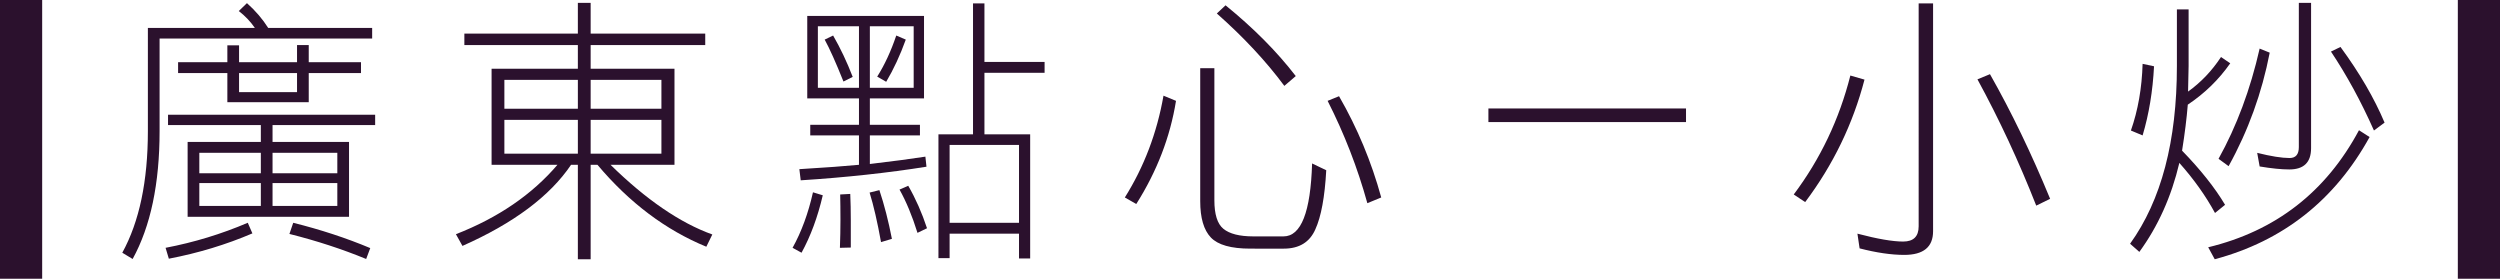 <!-- Generator: Adobe Illustrator 22.1.0, SVG Export Plug-In  -->
<svg version="1.1"
	 xmlns="http://www.w3.org/2000/svg" xmlns:xlink="http://www.w3.org/1999/xlink" xmlns:a="http://ns.adobe.com/AdobeSVGViewerExtensions/3.0/"
	 x="0px" y="0px" width="287.038px" height="32px" viewBox="0 0 287.038 32" style="enable-background:new 0 0 287.038 32;"
	 xml:space="preserve">
<style type="text/css">
	.st0{fill:#2B112D;}
</style>
<defs>
</defs>
<g>
	<g>
		<g>
			<path class="st0" d="M42.729,3.204v1.219H18.323v10.625c0,6.042-1.031,10.938-3.094,14.688l-1.188-0.719
				c1.958-3.562,2.938-8.219,2.938-13.969V3.204H29.26c-0.5-0.729-1.114-1.375-1.844-1.938l0.938-0.906
				c0.979,0.875,1.792,1.823,2.438,2.844H42.729z M28.979,26.797c-3.021,1.291-6.219,2.26-9.594,2.906l-0.375-1.25
				c3.271-0.625,6.417-1.584,9.438-2.875L28.979,26.797z M31.292,16.297h8.781v8.594H21.542v-8.594h8.406V14.36H19.292v-1.188
				h23.781v1.188H31.292V16.297z M26.104,5.204h1.344v1.938h6.656V5.172h1.344v1.969h6v1.25h-6v3.344h-9.344V8.391h-5.656v-1.25
				h5.656V5.204z M29.948,17.547h-7.062v2.344h7.062V17.547z M29.948,21.016h-7.062v2.625h7.062V21.016z M27.448,10.579h6.656V8.391
				h-6.656V10.579z M31.292,19.891h7.438v-2.344h-7.438V19.891z M31.292,23.641h7.438v-2.625h-7.438V23.641z M33.667,25.579
				c3.167,0.791,6.114,1.76,8.844,2.906l-0.469,1.25c-2.729-1.125-5.667-2.084-8.812-2.875L33.667,25.579z"/>
			<path class="st0" d="M65.566,18.922c-2.438,3.604-6.594,6.708-12.469,9.312l-0.75-1.344c4.854-1.896,8.74-4.552,11.656-7.969
				h-7.562V7.891h9.906V5.172H53.316V3.86h13.031V0.329h1.469V3.86h13.156v1.312H67.816v2.719h9.625v11.031h-7.344
				c4.084,4,7.979,6.666,11.688,8l-0.688,1.406c-4.666-1.917-8.833-5.052-12.5-9.406h-0.781v10.844h-1.469V18.922H65.566z
				 M66.347,9.172H57.91v3.312h8.438V9.172z M66.347,13.766H57.91v3.875h8.438V13.766z M67.816,12.485h8.125V9.172h-8.125V12.485z
				 M67.816,17.641h8.125v-3.875h-8.125V17.641z"/>
			<path class="st0" d="M94.467,22.422c-0.584,2.5-1.396,4.697-2.438,6.594l-1.031-0.562c1.021-1.834,1.802-3.958,2.344-6.375
				L94.467,22.422z M99.873,14.329h5.75v1.219h-5.75v3.281c2.646-0.312,4.771-0.594,6.375-0.844l0.125,1.156
				c-4.438,0.709-9.25,1.229-14.438,1.562l-0.156-1.281c3.062-0.188,5.344-0.354,6.844-0.5v-3.375h-5.594v-1.219h5.594v-3.031
				h-5.938V1.829h13.406v9.469h-6.219V14.329z M98.623,3.016h-4.719v7.062h4.719V3.016z M95.654,4.079
				c0.833,1.438,1.583,3.021,2.25,4.75L96.842,9.36c-0.875-2.188-1.594-3.791-2.156-4.813L95.654,4.079z M97.623,22.266
				c0.041,0.917,0.062,1.928,0.062,3.031v3.125l-1.25,0.031c0.041-1.104,0.062-2.178,0.062-3.219c0-1.104-0.011-2.072-0.031-2.906
				L97.623,22.266z M100.967,21.829c0.562,1.688,1.041,3.552,1.438,5.594l-1.25,0.375c-0.417-2.312-0.854-4.208-1.312-5.688
				L100.967,21.829z M99.873,10.079h5.031V3.016h-5.031V10.079z M103.998,4.547c-0.646,1.792-1.396,3.406-2.25,4.844l-1.031-0.594
				c0.854-1.354,1.583-2.927,2.188-4.719L103.998,4.547z M104.279,21.329c0.854,1.479,1.572,3.104,2.156,4.875l-1.094,0.531
				c-0.604-1.938-1.292-3.594-2.062-4.969L104.279,21.329z M118.279,15.422v14.25h-1.281v-2.844h-7.969v2.812h-1.281V15.422h3.969
				V0.391h1.312V7.11h6.906v1.25h-6.906v7.062H118.279z M116.998,16.641h-7.969v8.938h7.969V16.641z"/>
			<path class="st0" d="M135.023,11.579c-0.667,4.146-2.188,8.094-4.562,11.844l-1.312-0.75c2.208-3.521,3.688-7.416,4.438-11.688
				L135.023,11.579z M143.554,28.547c-2.209,0-3.719-0.428-4.531-1.281c-0.812-0.854-1.219-2.24-1.219-4.156V7.829h1.625v15.156
				c0,1.625,0.344,2.719,1.031,3.281c0.708,0.583,1.854,0.875,3.438,0.875h3.469c2.021,0,3.114-2.791,3.281-8.375l1.625,0.781
				c-0.167,3.062-0.584,5.322-1.25,6.781c-0.646,1.479-1.854,2.219-3.625,2.219H143.554z M140.711,0.61
				c3.229,2.625,5.916,5.334,8.062,8.125l-1.312,1.125c-2.084-2.813-4.667-5.583-7.75-8.312L140.711,0.61z M153.742,11.047
				c2.104,3.646,3.719,7.521,4.844,11.625l-1.594,0.656c-1.125-4.062-2.646-7.979-4.562-11.75L153.742,11.047z"/>
			<path class="st0" d="M170.892,14.016v-1.562h22.688v1.562H170.892z"/>
			<path class="st0" d="M214.073,9.141c-1.333,5.104-3.604,9.792-6.812,14.062l-1.312-0.875c3.062-4.083,5.229-8.635,6.5-13.656
				L214.073,9.141z M218.635,29.266c-1.479,0-3.188-0.25-5.125-0.75l-0.25-1.688c2.292,0.604,4.042,0.906,5.25,0.906
				c1.188,0,1.781-0.584,1.781-1.75V0.391h1.656v26.156C221.948,28.36,220.844,29.266,218.635,29.266z M228.479,8.516
				c2.458,4.334,4.761,9.104,6.906,14.312l-1.594,0.781c-2-5.083-4.25-9.916-6.75-14.5L228.479,8.516z"/>
			<path class="st0" d="M255.472,23.516l-1.156,0.938c-1.062-1.958-2.427-3.875-4.094-5.75c-0.916,3.875-2.447,7.281-4.594,10.219
				l-1.062-0.938c3.584-4.979,5.375-11.781,5.375-20.406v-6.5h1.344v6.5c0,0.375-0.021,1.354-0.062,2.938
				c1.479-1.062,2.74-2.385,3.781-3.969l1.062,0.719c-1.312,1.875-2.938,3.459-4.875,4.75c-0.125,1.562-0.344,3.323-0.656,5.281
				C252.66,19.485,254.306,21.558,255.472,23.516z M247.316,7.61c-0.146,2.854-0.583,5.5-1.312,7.938l-1.344-0.562
				c0.812-2.312,1.261-4.864,1.344-7.656L247.316,7.61z M272.066,15.735c-4,7.25-9.927,11.927-17.781,14.031l-0.75-1.375
				c7.75-1.875,13.521-6.354,17.312-13.438L272.066,15.735z M260.597,6.047c-0.896,4.625-2.469,8.969-4.719,13.031l-1.156-0.844
				c2.084-3.75,3.656-7.969,4.719-12.656L260.597,6.047z M265.347,0.329v16.688c0,1.625-0.833,2.438-2.5,2.438
				c-0.896,0-2.031-0.114-3.406-0.344l-0.281-1.562c1.584,0.396,2.823,0.594,3.719,0.594c0.709,0,1.062-0.416,1.062-1.25V0.329
				H265.347z M267.629,5.922l1.094-0.531c2.188,2.979,3.875,5.875,5.062,8.688l-1.219,0.906
				C271.088,11.652,269.441,8.631,267.629,5.922z"/>
		</g>
	</g>
	<rect class="st0" width="4.842" height="32"/>
	<rect x="282.196" class="st0" width="4.842" height="32"/>
</g>
</svg>